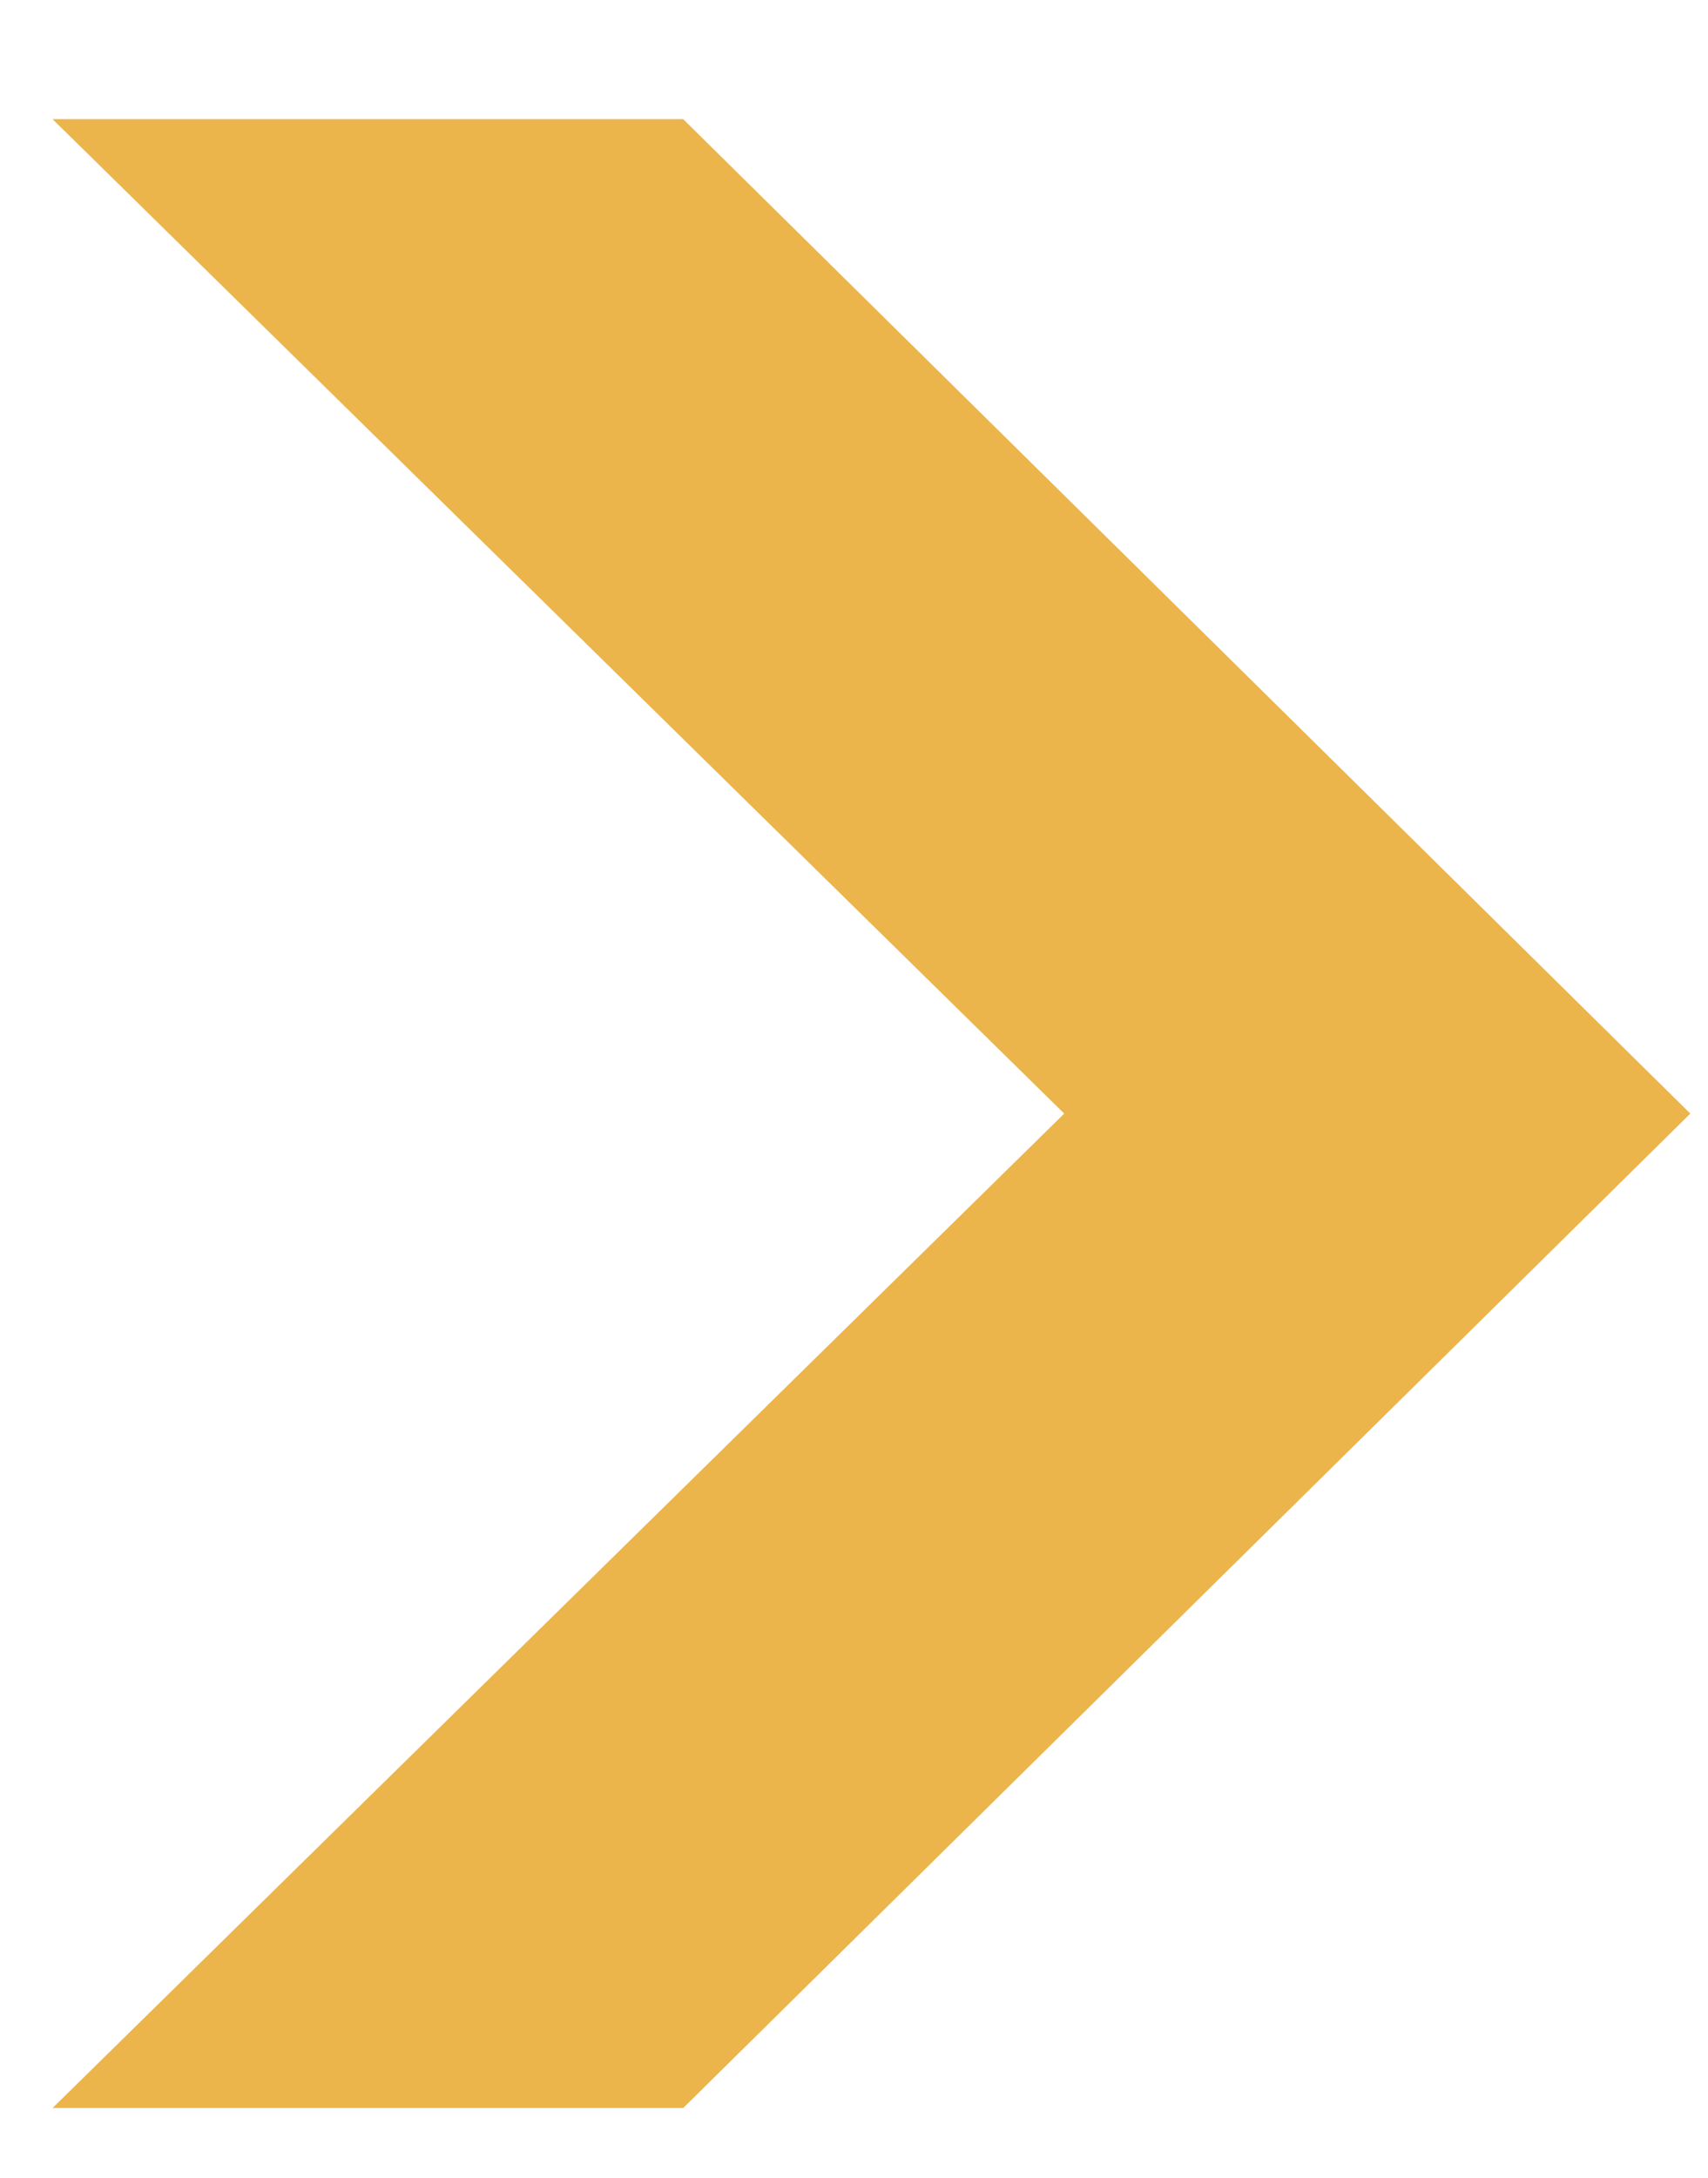 <?xml version="1.0" encoding="utf-8"?>
<!-- Generator: Adobe Illustrator 26.3.1, SVG Export Plug-In . SVG Version: 6.00 Build 0)  -->
<svg version="1.1" id="Layer_1" xmlns="http://www.w3.org/2000/svg" xmlns:xlink="http://www.w3.org/1999/xlink" x="0px" y="0px"
	 viewBox="0 0 11.7 14.915" style="enable-background:new 0 0 11.7 14.915;" xml:space="preserve">
<style type="text/css">
	.st0{fill:#EBB54C;}
</style>
<g>
	<path class="st0" d="M7.29,7.626l-6.93-6.81H4.68l6.899,6.81l-6.899,6.81H0.36L7.29,7.626z"/>
</g>
<g>
</g>
<g>
</g>
<g>
</g>
<g>
</g>
<g>
</g>
<g>
</g>
<g>
</g>
<g>
</g>
<g>
</g>
<g>
</g>
<g>
</g>
<g>
</g>
<g>
</g>
<g>
</g>
<g>
</g>
</svg>
